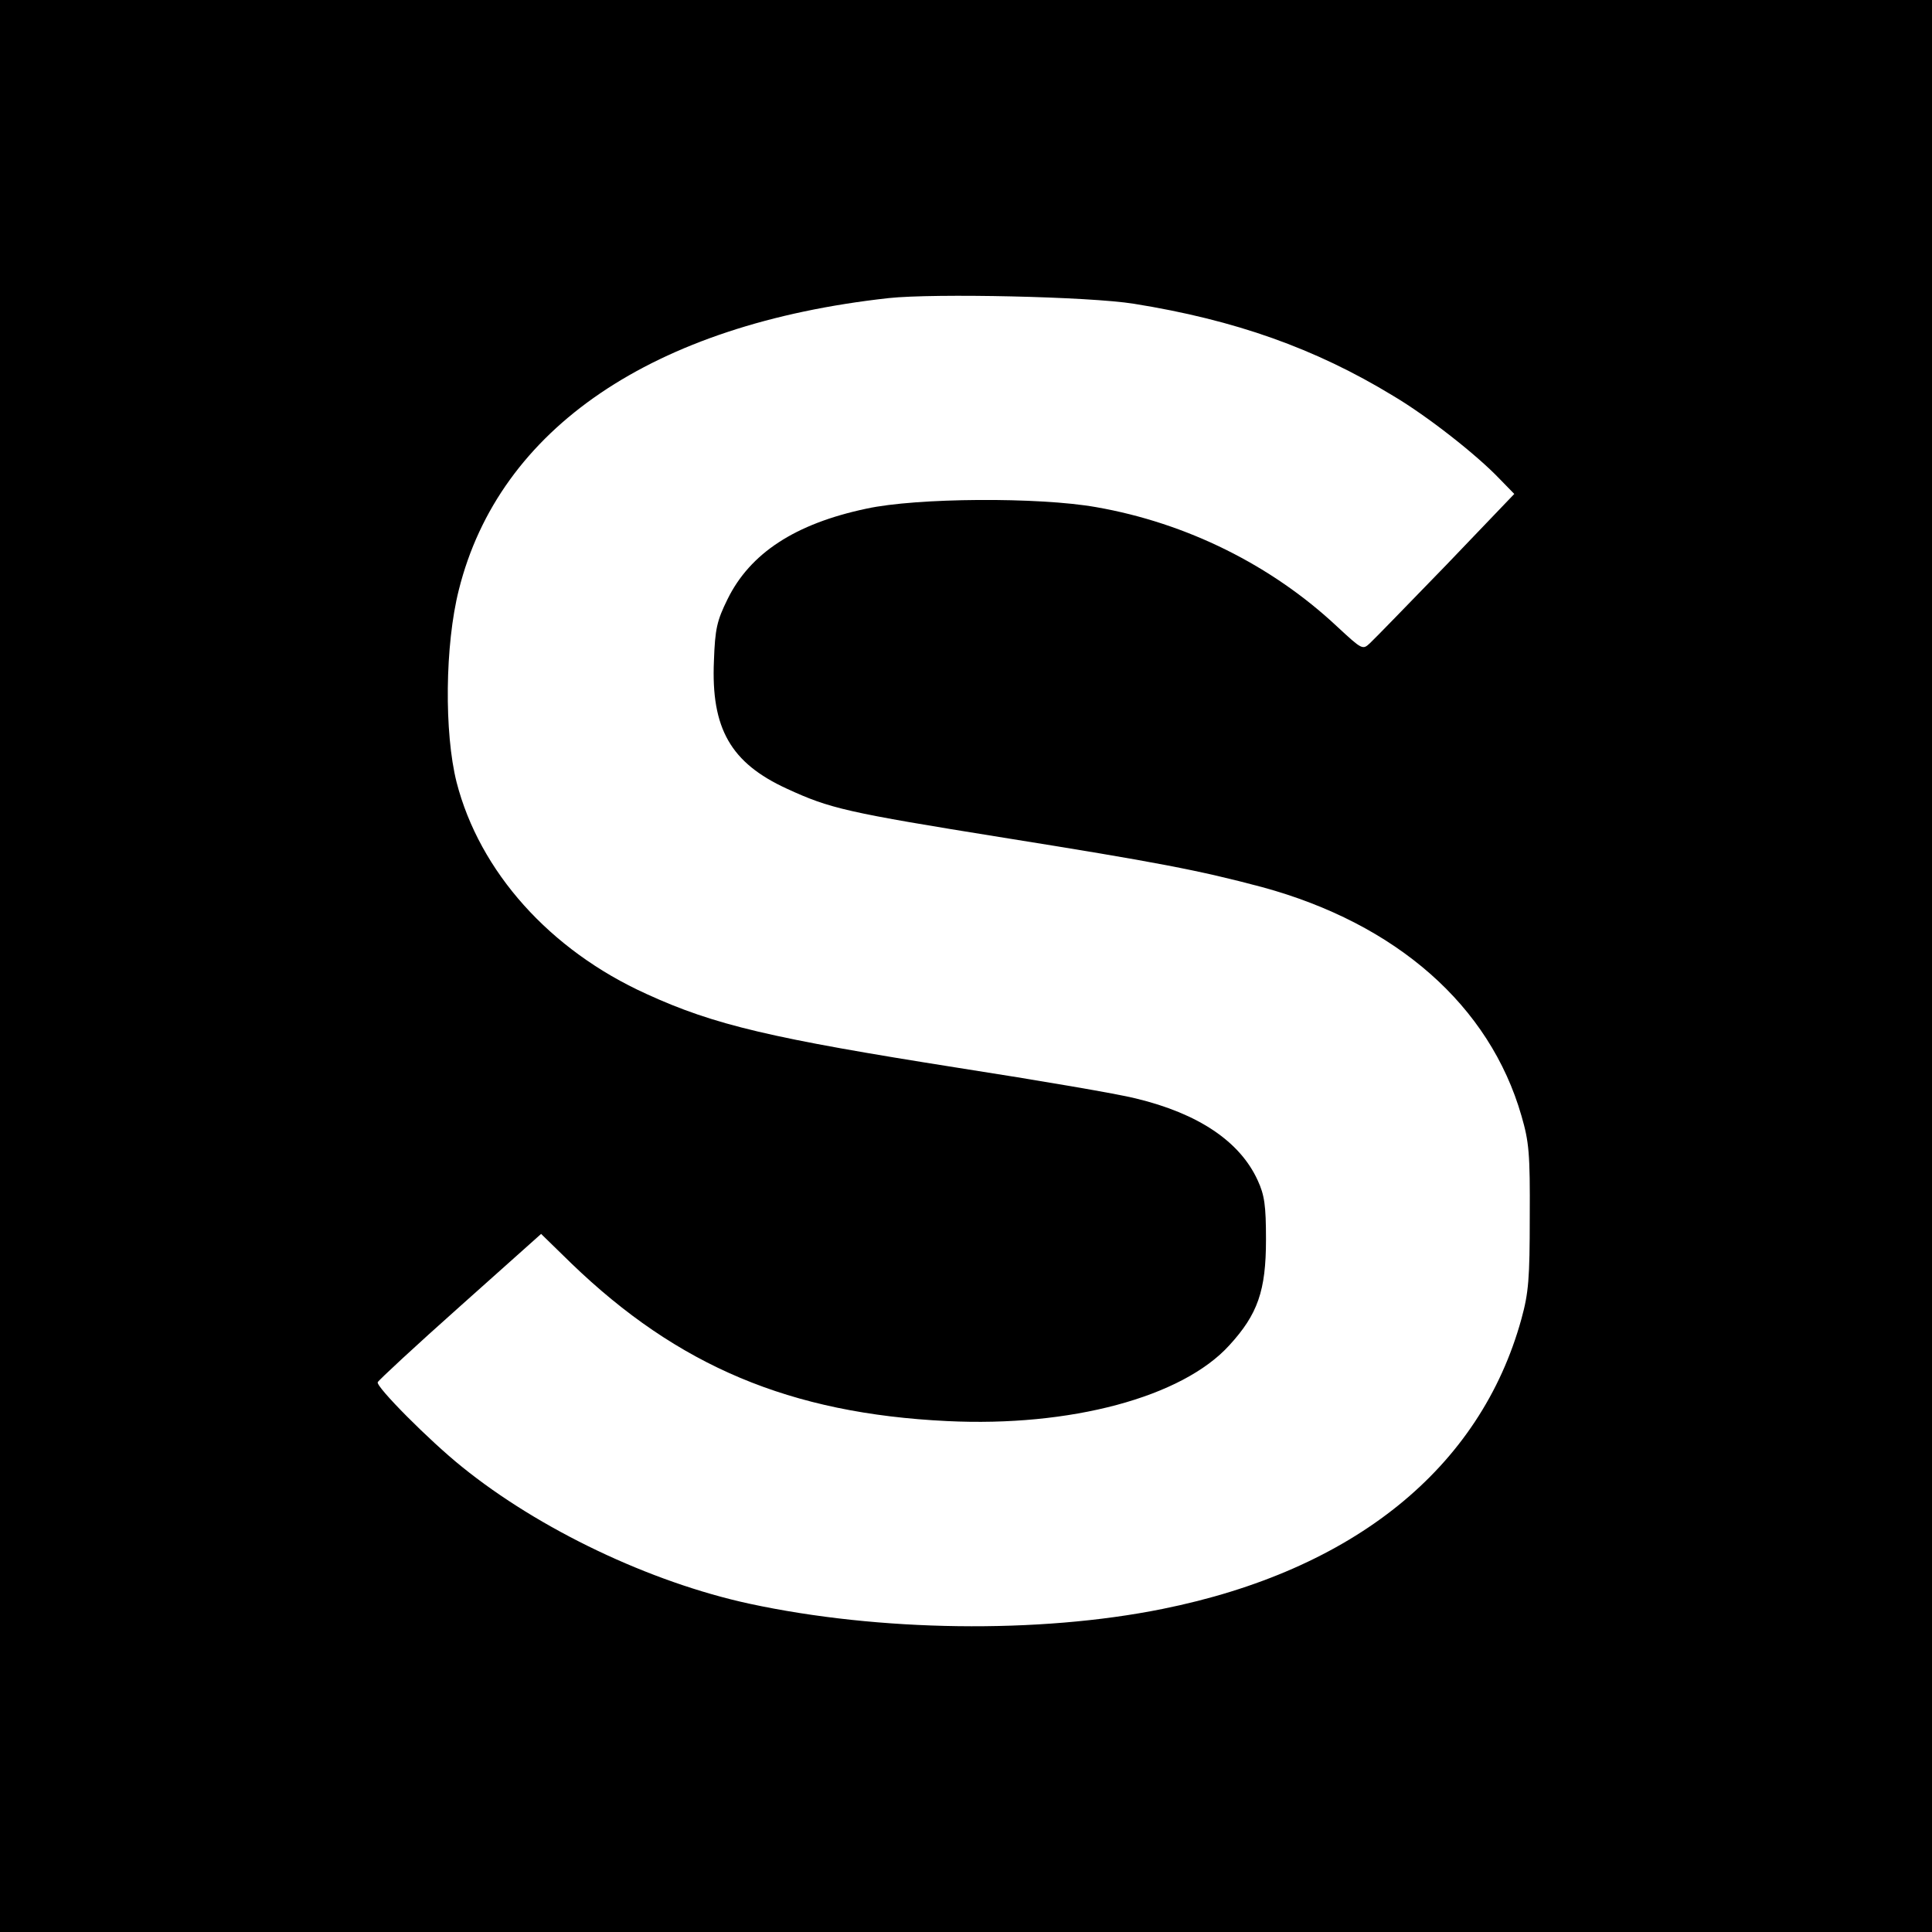 <svg version="1" xmlns="http://www.w3.org/2000/svg" width="682.667" height="682.667" viewBox="0 0 512 512"><path d="M0 256v256h512V0H0v256zM300.5 80.5c26.8 4.3 48 11.8 68.7 24.4 9.1 5.4 22.1 15.6 28.2 22l3.9 4-18 18.8c-10 10.3-19 19.6-20.2 20.7-2 1.9-2.1 1.8-8.8-4.4-17.3-16.2-39.8-27.4-63.8-31.6-15.2-2.7-47.6-2.5-60.9.4-18.9 4-30.8 11.8-36.8 24-2.8 5.7-3.3 7.8-3.6 16.3-.8 18 4.5 27.1 19.3 33.9 11.5 5.3 15.8 6.3 57.5 13 40.6 6.5 51.6 8.6 68.5 13.1 35.6 9.7 60.3 31.4 68.7 60.6 2 6.9 2.3 9.9 2.2 26.8 0 16.3-.3 20.1-2.2 27-10.9 39.6-44.5 66.7-95.2 76.9-32.7 6.6-75.1 6-109.4-1.4-26.3-5.7-55.7-19.7-76.2-36.3-8.6-6.9-22.8-21.2-22.3-22.4.2-.5 10-9.6 21.8-20.1l21.5-19.2 8 7.8c28.2 27.2 58 39.8 99.6 41.8 32.6 1.6 62.3-6.3 74.8-20.1 7.5-8.2 9.7-14.4 9.7-28 0-9.1-.4-11.8-2.2-15.7-4.7-10.3-15.7-17.7-32.3-21.7-4.7-1.2-25.8-4.8-47-8.1-49.4-7.8-64.6-11.3-82.7-19.6-25.6-11.6-44.2-32.4-50.3-56.1-3.3-13.1-3.1-36.4.6-51C132.3 113.5 173 85.9 235.5 79c12.1-1.3 53.2-.4 65 1.5z"/></svg>